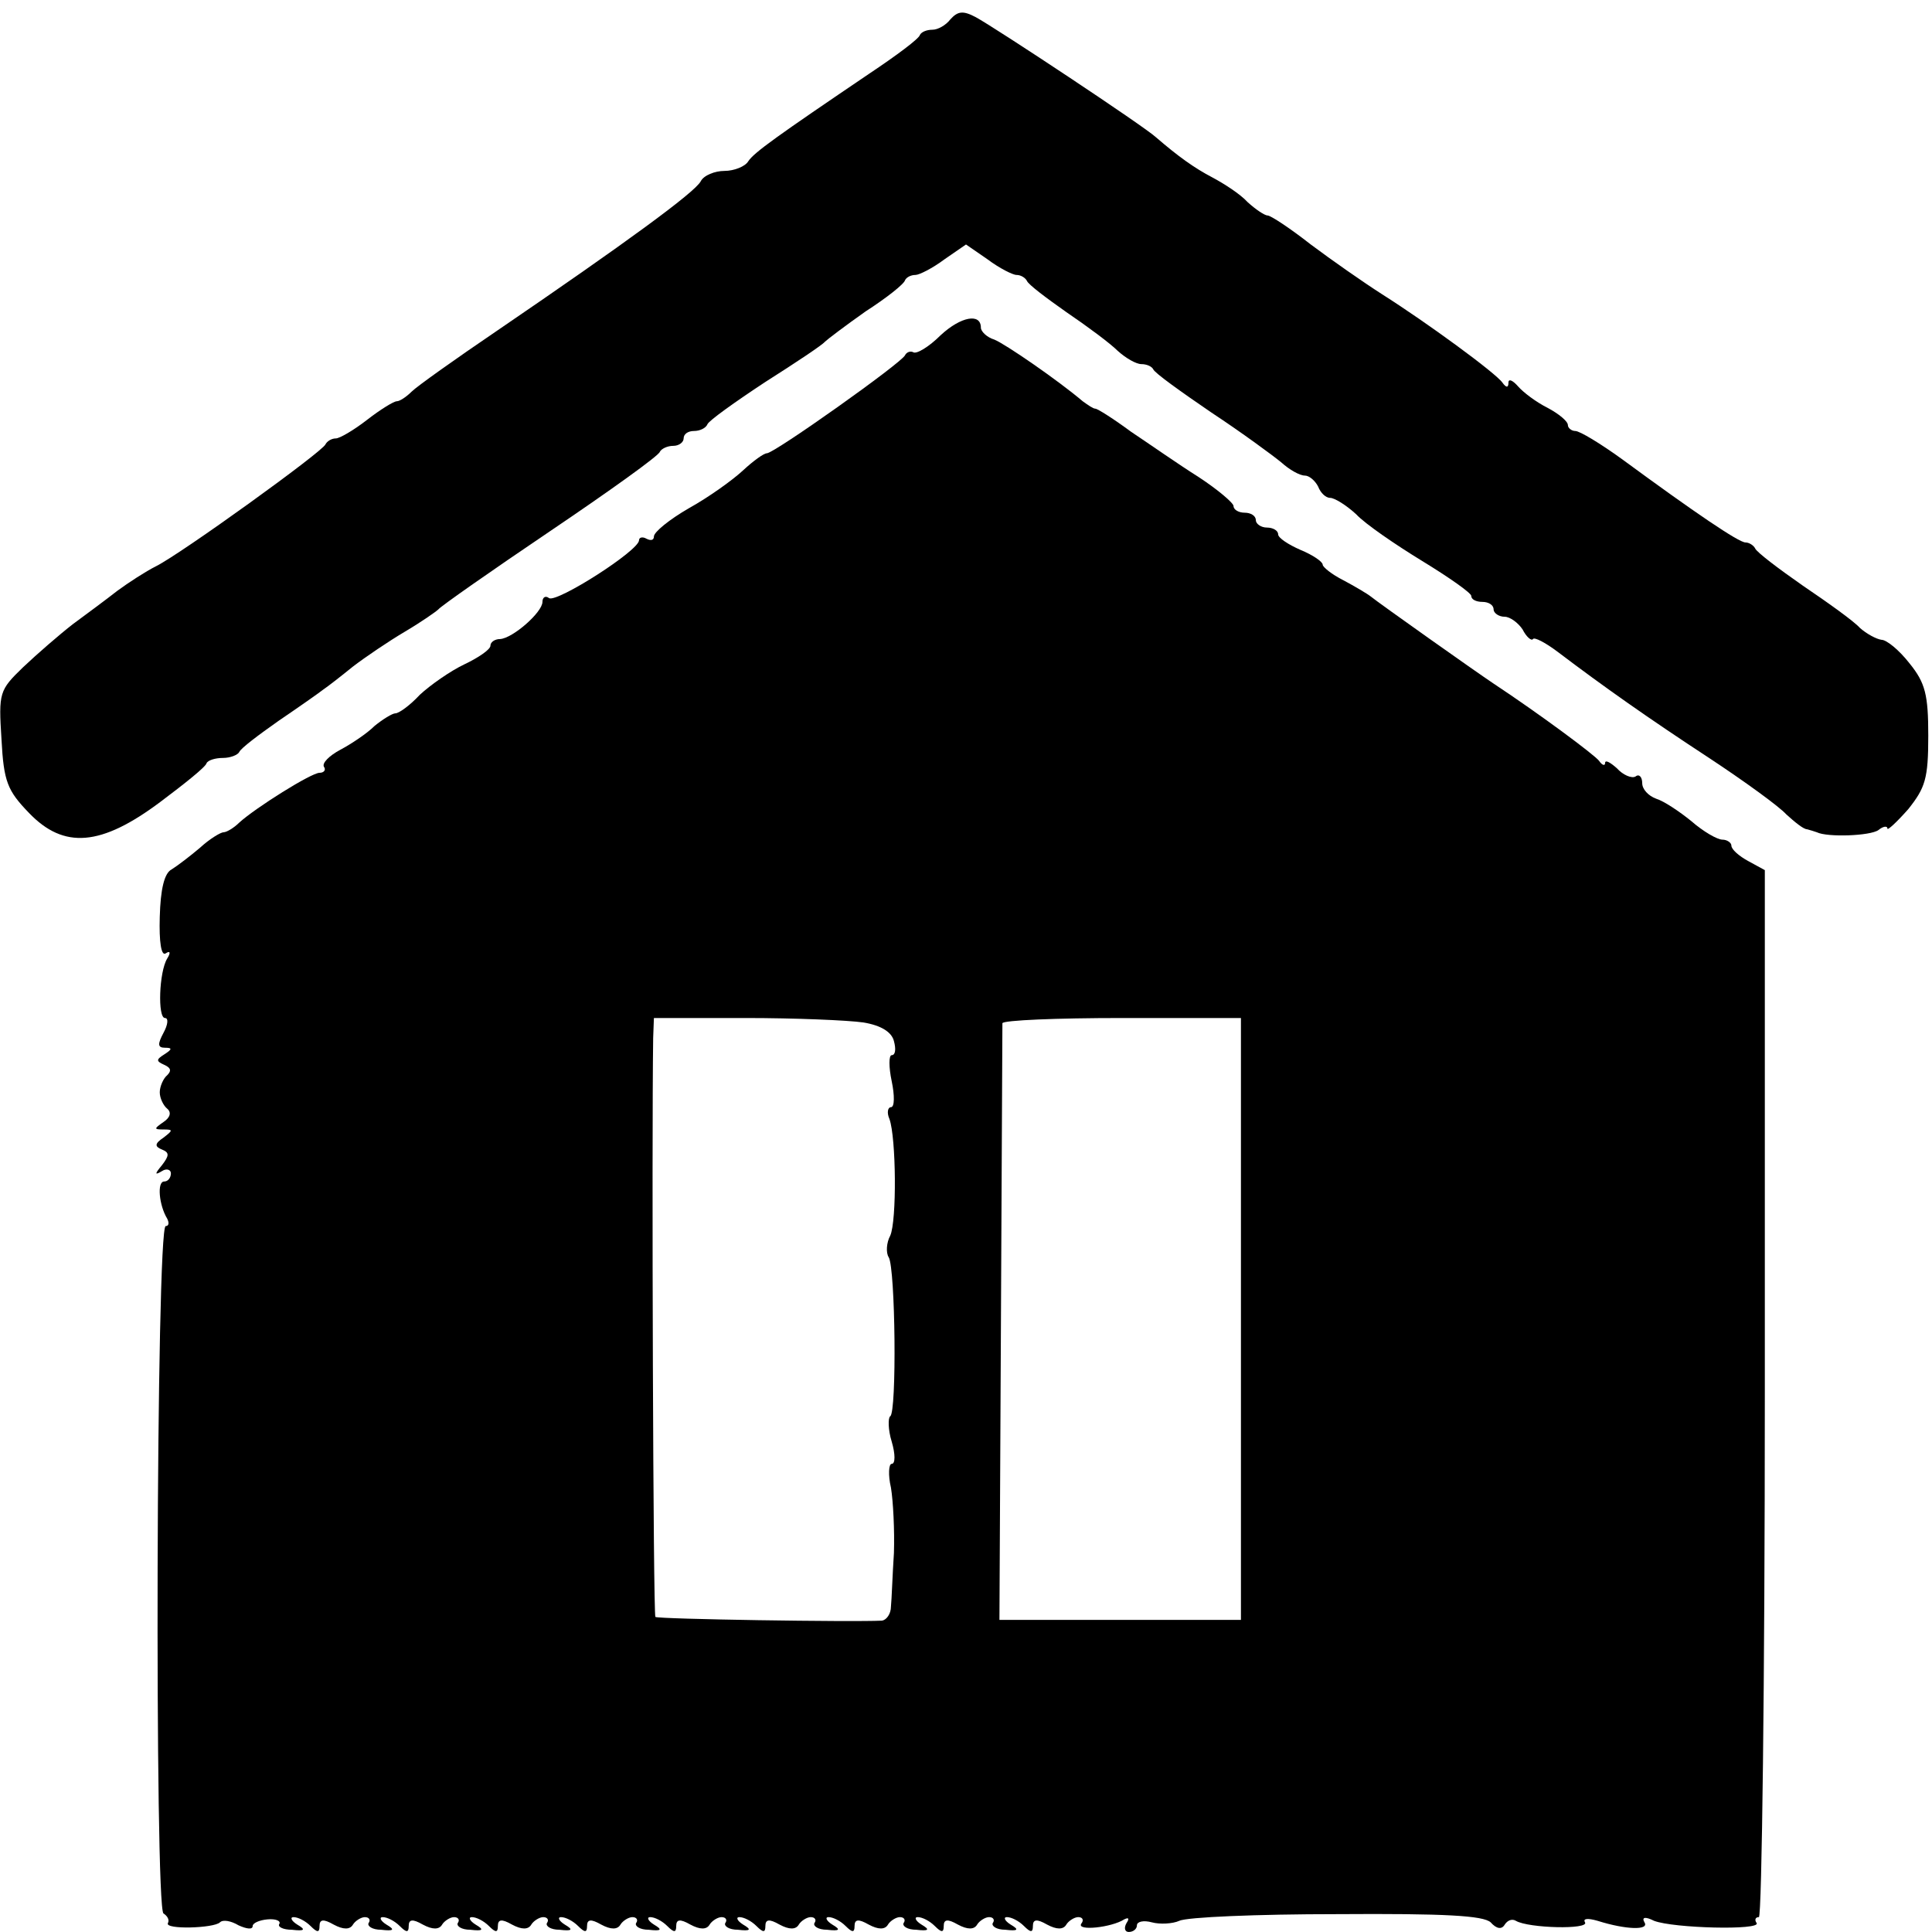 <?xml version="1.0" standalone="no"?>
<!DOCTYPE svg PUBLIC "-//W3C//DTD SVG 20010904//EN"
 "http://www.w3.org/TR/2001/REC-SVG-20010904/DTD/svg10.dtd">
<svg version="1.0" xmlns="http://www.w3.org/2000/svg"
 width="260pt" height="260pt" viewBox="0 0 260 260"
 preserveAspectRatio="xMidYMid meet">
<g transform="translate(0,260) scale(0.1,-0.1)"
fill="#000000" stroke="none">
<path d="M1279 2574 c-6 -8 -17 -14 -24 -14 -8 0 -15 -3 -17 -7 -1 -5 -32 -28
-68 -52 -124 -84 -155 -106 -163 -118 -4 -7 -19 -13 -32 -13 -13 0 -28 -6 -32
-14 -8 -15 -101 -83 -274 -201 -56 -38 -108 -75 -115 -82 -7 -7 -16 -13 -20
-13 -4 0 -22 -11 -40 -25 -18 -14 -37 -25 -42 -25 -6 0 -12 -4 -14 -8 -4 -10
-194 -147 -228 -164 -14 -7 -37 -22 -52 -33 -14 -11 -41 -31 -60 -45 -18 -14
-48 -40 -67 -58 -32 -31 -33 -34 -29 -97 3 -57 8 -69 37 -99 47 -49 97 -45
177 15 32 24 61 47 62 52 2 4 12 7 22 7 10 0 20 4 22 8 2 5 26 23 53 42 28 19
55 38 60 42 6 4 24 18 40 31 17 13 48 34 70 47 22 13 42 27 45 30 3 4 70 51
150 105 80 54 147 102 148 107 2 4 10 8 18 8 8 0 14 5 14 10 0 6 6 10 14 10 8
0 16 4 18 9 2 5 37 30 78 57 41 26 77 50 80 54 3 3 28 22 55 41 28 18 52 37
53 42 2 4 8 7 14 7 5 0 23 9 39 21 l29 20 29 -20 c16 -12 34 -21 39 -21 6 0
12 -4 14 -8 2 -5 26 -23 53 -42 28 -19 59 -42 69 -52 11 -10 25 -18 32 -18 7
0 14 -3 16 -7 2 -5 37 -30 78 -58 41 -27 83 -58 94 -67 11 -10 25 -18 32 -18
6 0 14 -7 18 -15 3 -8 10 -15 16 -15 6 0 22 -10 35 -22 12 -13 53 -41 89 -63
36 -22 66 -43 66 -47 0 -5 7 -8 15 -8 8 0 15 -4 15 -10 0 -5 7 -10 15 -10 7 0
18 -8 24 -17 5 -10 12 -16 14 -13 2 3 17 -5 33 -17 62 -47 123 -90 204 -143
47 -31 94 -65 104 -76 11 -10 23 -20 28 -20 4 -1 10 -3 13 -4 14 -7 72 -5 83
3 6 5 12 6 12 2 0 -3 12 8 28 26 23 29 27 41 27 99 0 55 -4 71 -25 97 -14 18
-31 32 -38 32 -7 1 -20 8 -29 16 -8 9 -43 34 -77 57 -33 23 -62 45 -64 50 -2
4 -8 8 -13 8 -9 0 -68 40 -166 112 -29 21 -57 38 -63 38 -5 0 -10 4 -10 8 0 5
-12 15 -27 23 -16 8 -33 21 -40 29 -7 8 -13 11 -13 5 0 -7 -3 -7 -8 0 -9 13
-102 81 -162 119 -25 16 -68 46 -96 67 -28 22 -54 39 -58 39 -4 0 -16 8 -27
18 -10 11 -32 25 -47 33 -25 13 -47 29 -76 54 -16 15 -217 148 -243 162 -17 9
-24 8 -34 -3z"/>
<path d="M1266 2149 c-16 -16 -33 -26 -37 -23 -4 2 -9 0 -11 -4 -4 -10 -176
-132 -186 -132 -4 0 -18 -10 -32 -23 -14 -13 -46 -36 -73 -51 -26 -15 -47 -32
-47 -38 0 -5 -4 -6 -10 -3 -5 3 -10 2 -10 -2 0 -14 -110 -84 -121 -78 -5 4 -9
1 -9 -5 0 -14 -40 -49 -57 -50 -7 0 -13 -4 -13 -9 0 -5 -16 -16 -35 -25 -19
-9 -46 -28 -60 -41 -13 -14 -28 -25 -33 -25 -4 0 -17 -8 -28 -17 -10 -10 -31
-24 -46 -32 -15 -8 -25 -18 -22 -23 3 -4 0 -8 -6 -8 -11 0 -86 -47 -108 -67
-7 -7 -17 -13 -21 -13 -4 0 -19 -9 -32 -21 -13 -11 -30 -24 -38 -29 -10 -5
-15 -27 -16 -64 -1 -34 2 -53 8 -49 6 4 7 1 2 -7 -11 -18 -13 -80 -3 -80 5 0
4 -9 -2 -20 -8 -15 -8 -20 2 -20 10 0 10 -2 -1 -9 -11 -7 -11 -9 0 -14 9 -4
10 -8 4 -14 -5 -4 -10 -15 -10 -23 0 -8 5 -18 10 -22 6 -5 4 -12 -5 -18 -13
-9 -13 -10 0 -10 13 0 13 -1 0 -11 -12 -8 -12 -12 -2 -16 10 -4 10 -8 0 -21
-10 -12 -10 -14 0 -8 6 4 12 2 12 -3 0 -6 -4 -11 -9 -11 -10 0 -7 -32 4 -50 3
-6 2 -10 -2 -10 -13 0 -15 -918 -3 -925 6 -4 8 -9 6 -13 -5 -9 62 -7 70 1 4 4
15 2 25 -4 11 -5 19 -6 19 -1 0 4 9 8 20 9 11 1 18 -2 16 -6 -3 -4 5 -8 17 -8
17 -2 19 0 7 7 -8 5 -10 10 -5 10 6 0 16 -5 23 -12 9 -9 12 -9 12 0 0 9 5 10
19 2 13 -7 22 -7 26 0 3 5 11 10 16 10 6 0 8 -4 5 -8 -2 -4 5 -9 17 -9 17 -2
19 0 7 7 -8 5 -10 10 -5 10 6 0 16 -5 23 -12 9 -9 12 -9 12 0 0 9 5 10 19 2
13 -7 22 -7 26 0 3 5 11 10 16 10 6 0 8 -4 5 -8 -2 -4 5 -9 17 -9 17 -2 19 0
7 7 -8 5 -10 10 -5 10 6 0 16 -5 23 -12 9 -9 12 -9 12 0 0 9 5 10 19 2 13 -7
22 -7 26 0 3 5 11 10 16 10 6 0 8 -4 5 -8 -2 -4 5 -9 17 -9 17 -2 19 0 7 7 -8
5 -10 10 -5 10 6 0 16 -5 23 -12 9 -9 12 -9 12 0 0 9 5 10 19 2 13 -7 22 -7
26 0 3 5 11 10 16 10 6 0 8 -4 5 -8 -2 -4 5 -9 17 -9 17 -2 19 0 7 7 -8 5 -10
10 -5 10 6 0 16 -5 23 -12 9 -9 12 -9 12 0 0 9 5 10 19 2 13 -7 22 -7 26 0 3
5 11 10 16 10 6 0 8 -4 5 -8 -2 -4 5 -9 17 -9 17 -2 19 0 7 7 -8 5 -10 10 -5
10 6 0 16 -5 23 -12 9 -9 12 -9 12 0 0 9 5 10 19 2 13 -7 22 -7 26 0 3 5 11
10 16 10 6 0 8 -4 5 -8 -2 -4 5 -9 17 -9 17 -2 19 0 7 7 -8 5 -10 10 -5 10 6
0 16 -5 23 -12 9 -9 12 -9 12 0 0 9 5 10 19 2 13 -7 22 -7 26 0 3 5 11 10 16
10 6 0 8 -4 5 -8 -2 -4 5 -9 17 -9 17 -2 19 0 7 7 -8 5 -10 10 -5 10 6 0 16
-5 23 -12 9 -9 12 -9 12 0 0 9 5 10 19 2 13 -7 22 -7 26 0 3 5 11 10 16 10 6
0 8 -4 5 -8 -2 -4 5 -9 17 -9 17 -2 19 0 7 7 -8 5 -10 10 -5 10 6 0 16 -5 23
-12 9 -9 12 -9 12 0 0 9 5 10 19 2 13 -7 22 -7 26 0 3 5 11 10 16 10 6 0 8 -4
4 -9 -6 -10 41 -5 58 6 6 3 7 1 3 -5 -4 -7 -2 -12 3 -12 6 0 11 4 11 9 0 5 9
7 20 4 11 -3 28 -2 37 2 10 5 105 9 212 9 146 1 197 -2 207 -11 8 -9 15 -10
19 -3 4 6 10 8 15 5 17 -10 99 -12 93 -2 -3 5 3 6 17 2 38 -12 70 -13 63 -2
-4 7 1 8 13 2 26 -10 144 -13 138 -3 -3 4 -2 8 3 8 4 0 8 317 8 705 l0 704
-22 12 c-13 7 -23 16 -23 21 0 4 -6 8 -12 8 -7 0 -26 11 -42 25 -16 13 -37 27
-47 30 -11 4 -19 13 -19 21 0 8 -4 13 -9 9 -5 -3 -17 2 -25 11 -9 8 -16 12
-16 7 0 -4 -4 -3 -8 3 -6 8 -80 63 -142 104 -24 16 -154 108 -165 117 -5 4
-22 14 -37 22 -16 8 -28 18 -28 21 0 4 -13 13 -30 20 -16 7 -30 16 -30 21 0 5
-7 9 -15 9 -8 0 -15 5 -15 10 0 6 -7 10 -15 10 -8 0 -15 4 -15 9 0 4 -21 22
-47 39 -27 17 -67 45 -91 61 -23 17 -45 31 -48 31 -3 0 -10 5 -17 10 -33 28
-104 77 -119 83 -10 3 -18 11 -18 16 0 20 -27 15 -54 -10z m-104 -925 c24 -4
38 -13 41 -25 3 -11 2 -19 -3 -19 -4 0 -4 -16 0 -35 4 -19 4 -35 -1 -35 -4 0
-6 -7 -2 -16 9 -25 10 -137 1 -157 -5 -9 -6 -23 -2 -29 9 -15 11 -209 2 -214
-3 -2 -3 -18 2 -34 5 -17 5 -30 0 -30 -4 0 -5 -15 -1 -32 3 -18 5 -58 4 -88
-2 -30 -3 -63 -4 -72 0 -10 -6 -18 -12 -19 -41 -2 -301 2 -305 5 -3 3 -5 638
-3 779 l1 27 123 0 c67 0 138 -3 159 -6z m508 -399 l0 -405 -162 0 -163 0 2
397 c1 219 2 401 2 406 1 4 73 7 161 7 l160 0 0 -405z"/>
</g>
</svg>
